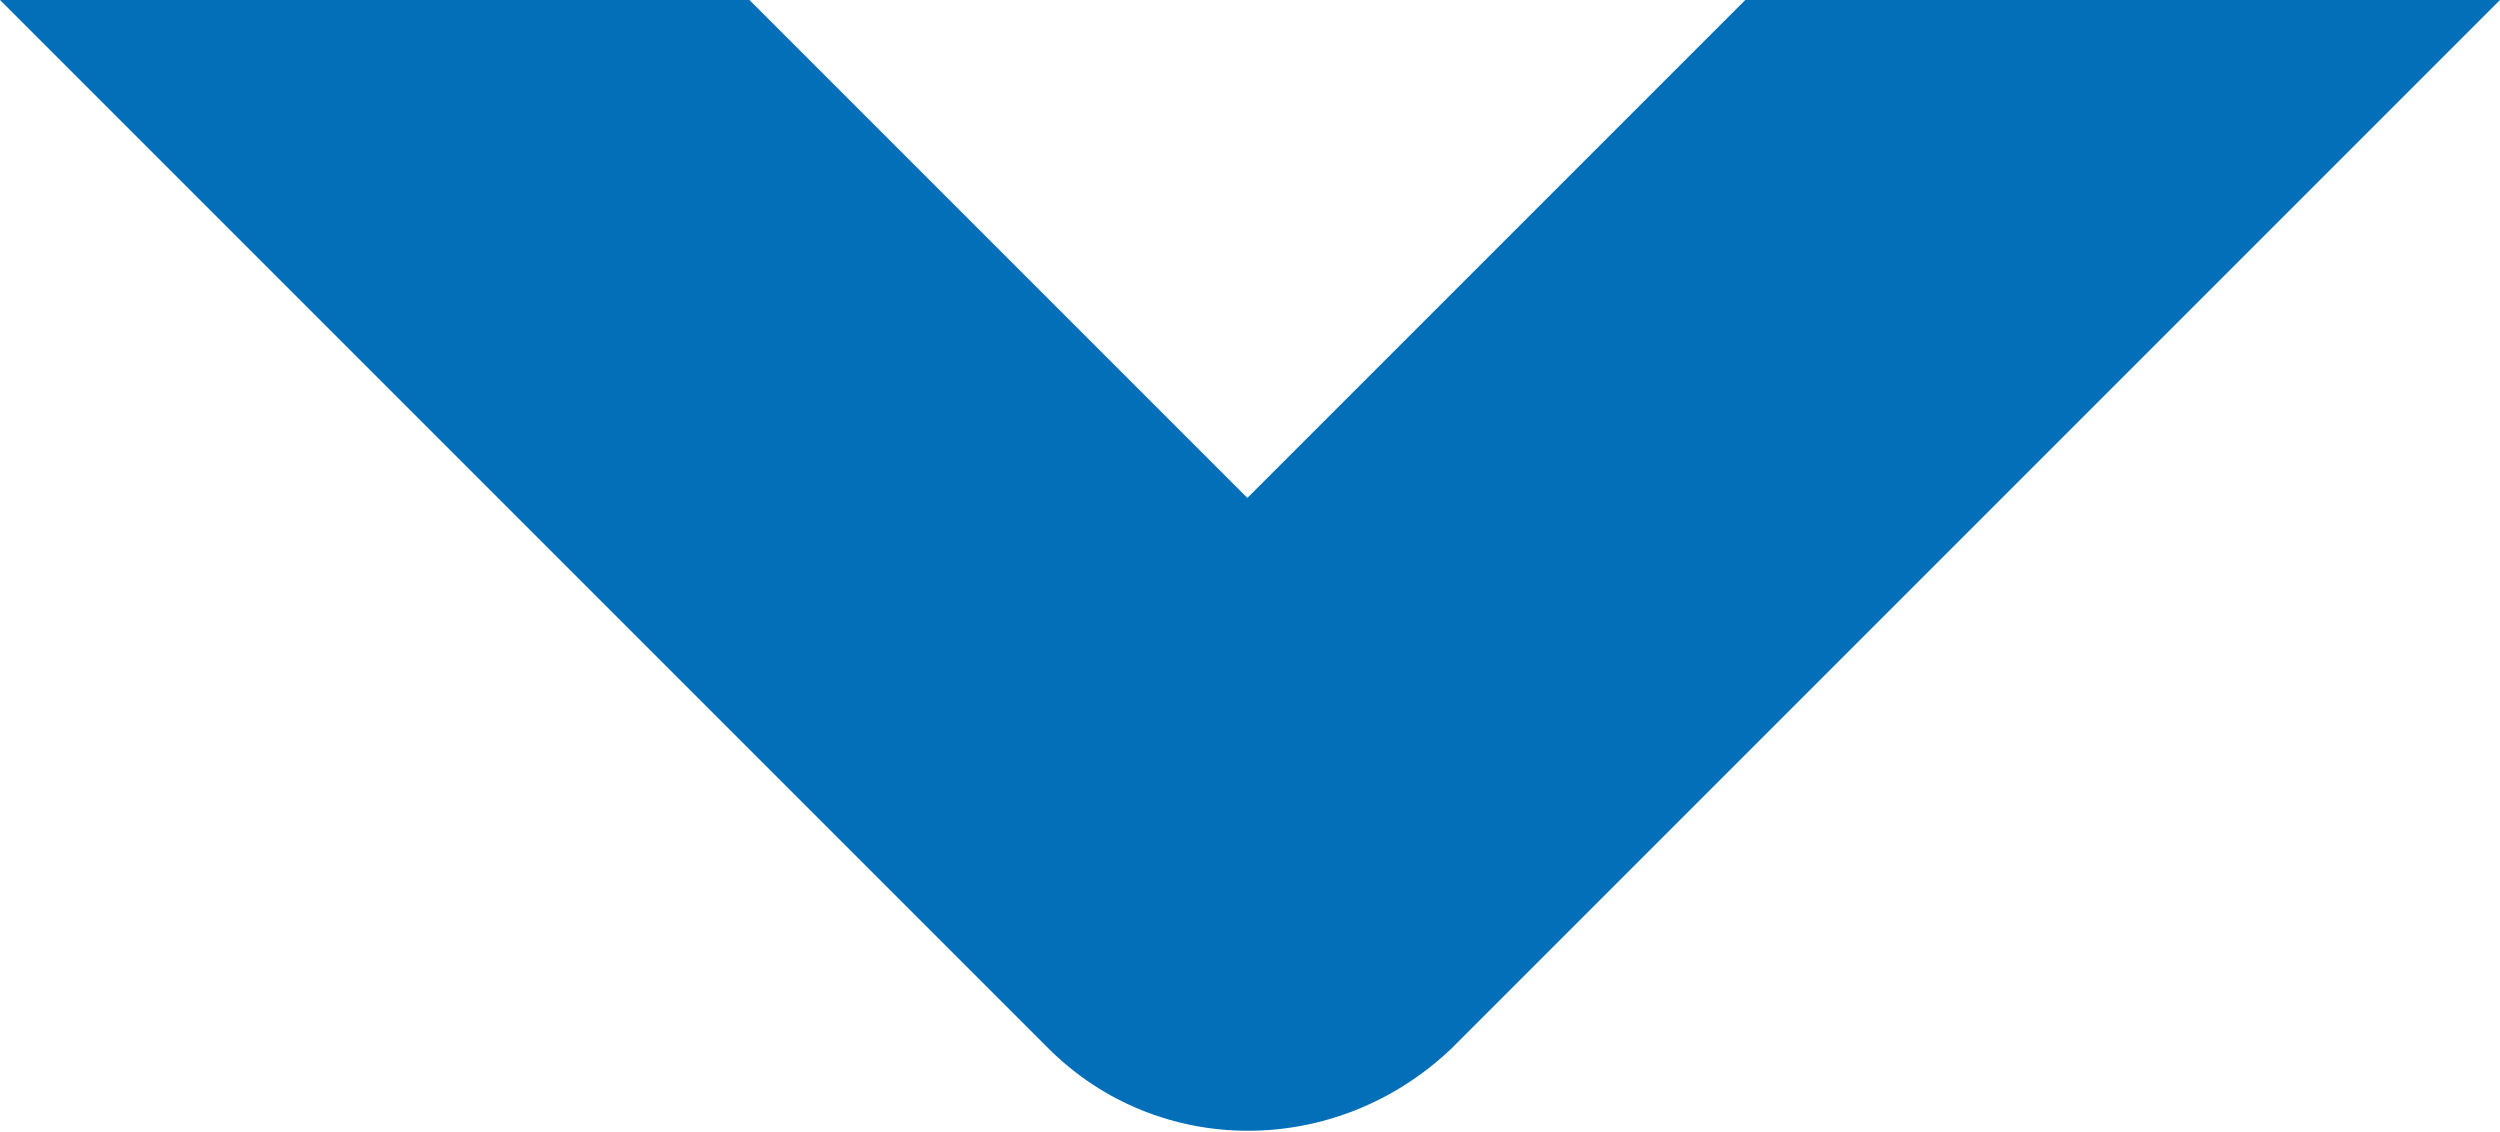 <?xml version="1.0" encoding="utf-8"?>
<!-- Generator: Adobe Illustrator 26.2.1, SVG Export Plug-In . SVG Version: 6.00 Build 0)  -->
<svg version="1.1" id="レイヤー_1" xmlns="http://www.w3.org/2000/svg" xmlns:xlink="http://www.w3.org/1999/xlink" x="0px"
	 y="0px" viewBox="0 0 47.7 21.6" style="enable-background:new 0 0 47.7 21.6;" xml:space="preserve">
<style type="text/css">
	.st0{fill:#036FB8;}
</style>
<path class="st0" d="M33.3,0l-9.5,9.5L14.3,0H0l20,20c2.1,2.1,5.5,2.1,7.7,0l20-20H33.3z"/>
</svg>
